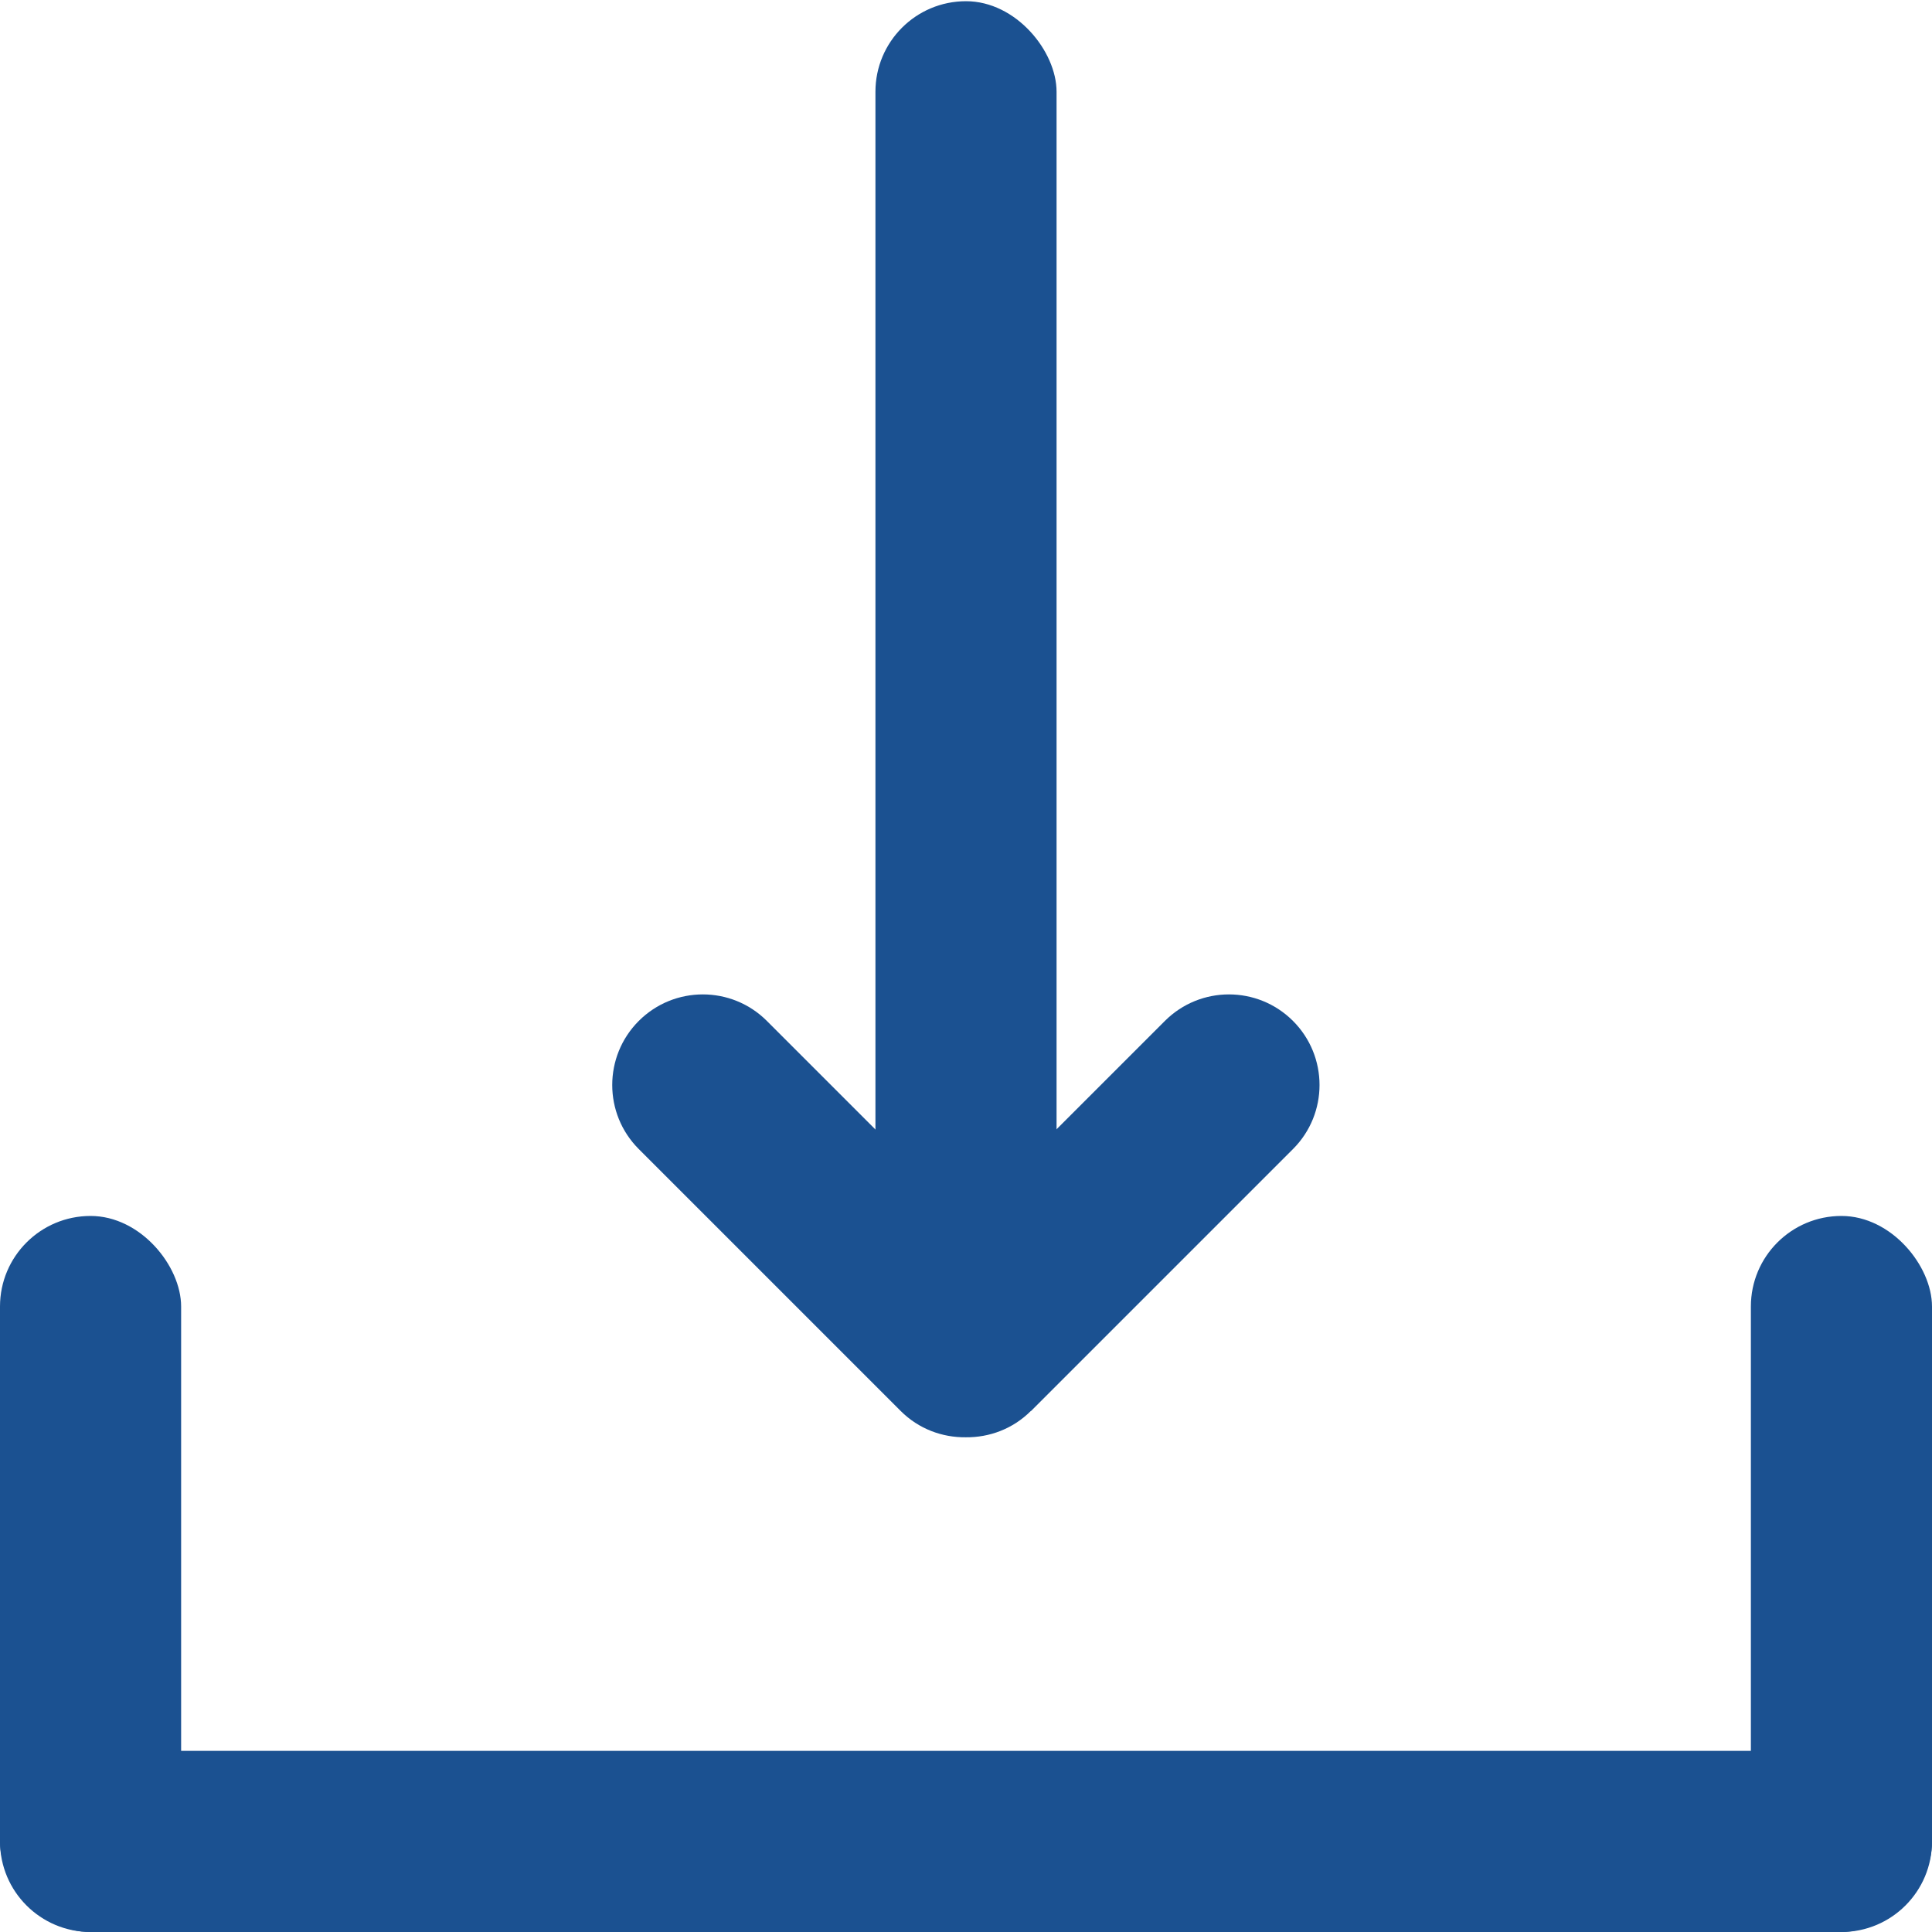 <?xml version="1.0" encoding="UTF-8"?>
<svg xmlns="http://www.w3.org/2000/svg" id="Ebene_1" data-name="Ebene 1" viewBox="0 0 16 16">
  <defs>
    <style>
      .cls-1 {
        fill: #1b5191;
      }
    </style>
  </defs>
  <rect class="cls-1" x="7.25" y=".01" width="1.5" height="10.55" rx=".75" ry=".75"></rect>
  <path class="cls-1" d="M8.539,11.685l2.169-2.169c.293-.293.293-.768,0-1.061-.293-.293-.768-.293-1.061,0l-1.648,1.648-1.648-1.648c-.293-.293-.768-.293-1.061,0s-.293.768,0,1.061l2.169,2.169c.149.149.344.22.539.218.195.002.39-.069.539-.218Z"></path>
  <rect class="cls-1" x="0" y="10.07" width="1.5" height="5.93" rx=".75" ry=".75"></rect>
  <rect class="cls-1" x="14.5" y="10.07" width="1.5" height="5.93" rx=".75" ry=".75"></rect>
  <rect class="cls-1" x="7.25" y="7.25" width="1.5" height="16" rx=".75" ry=".75" transform="translate(-7.25 23.25) rotate(-90)"></rect>
</svg>
